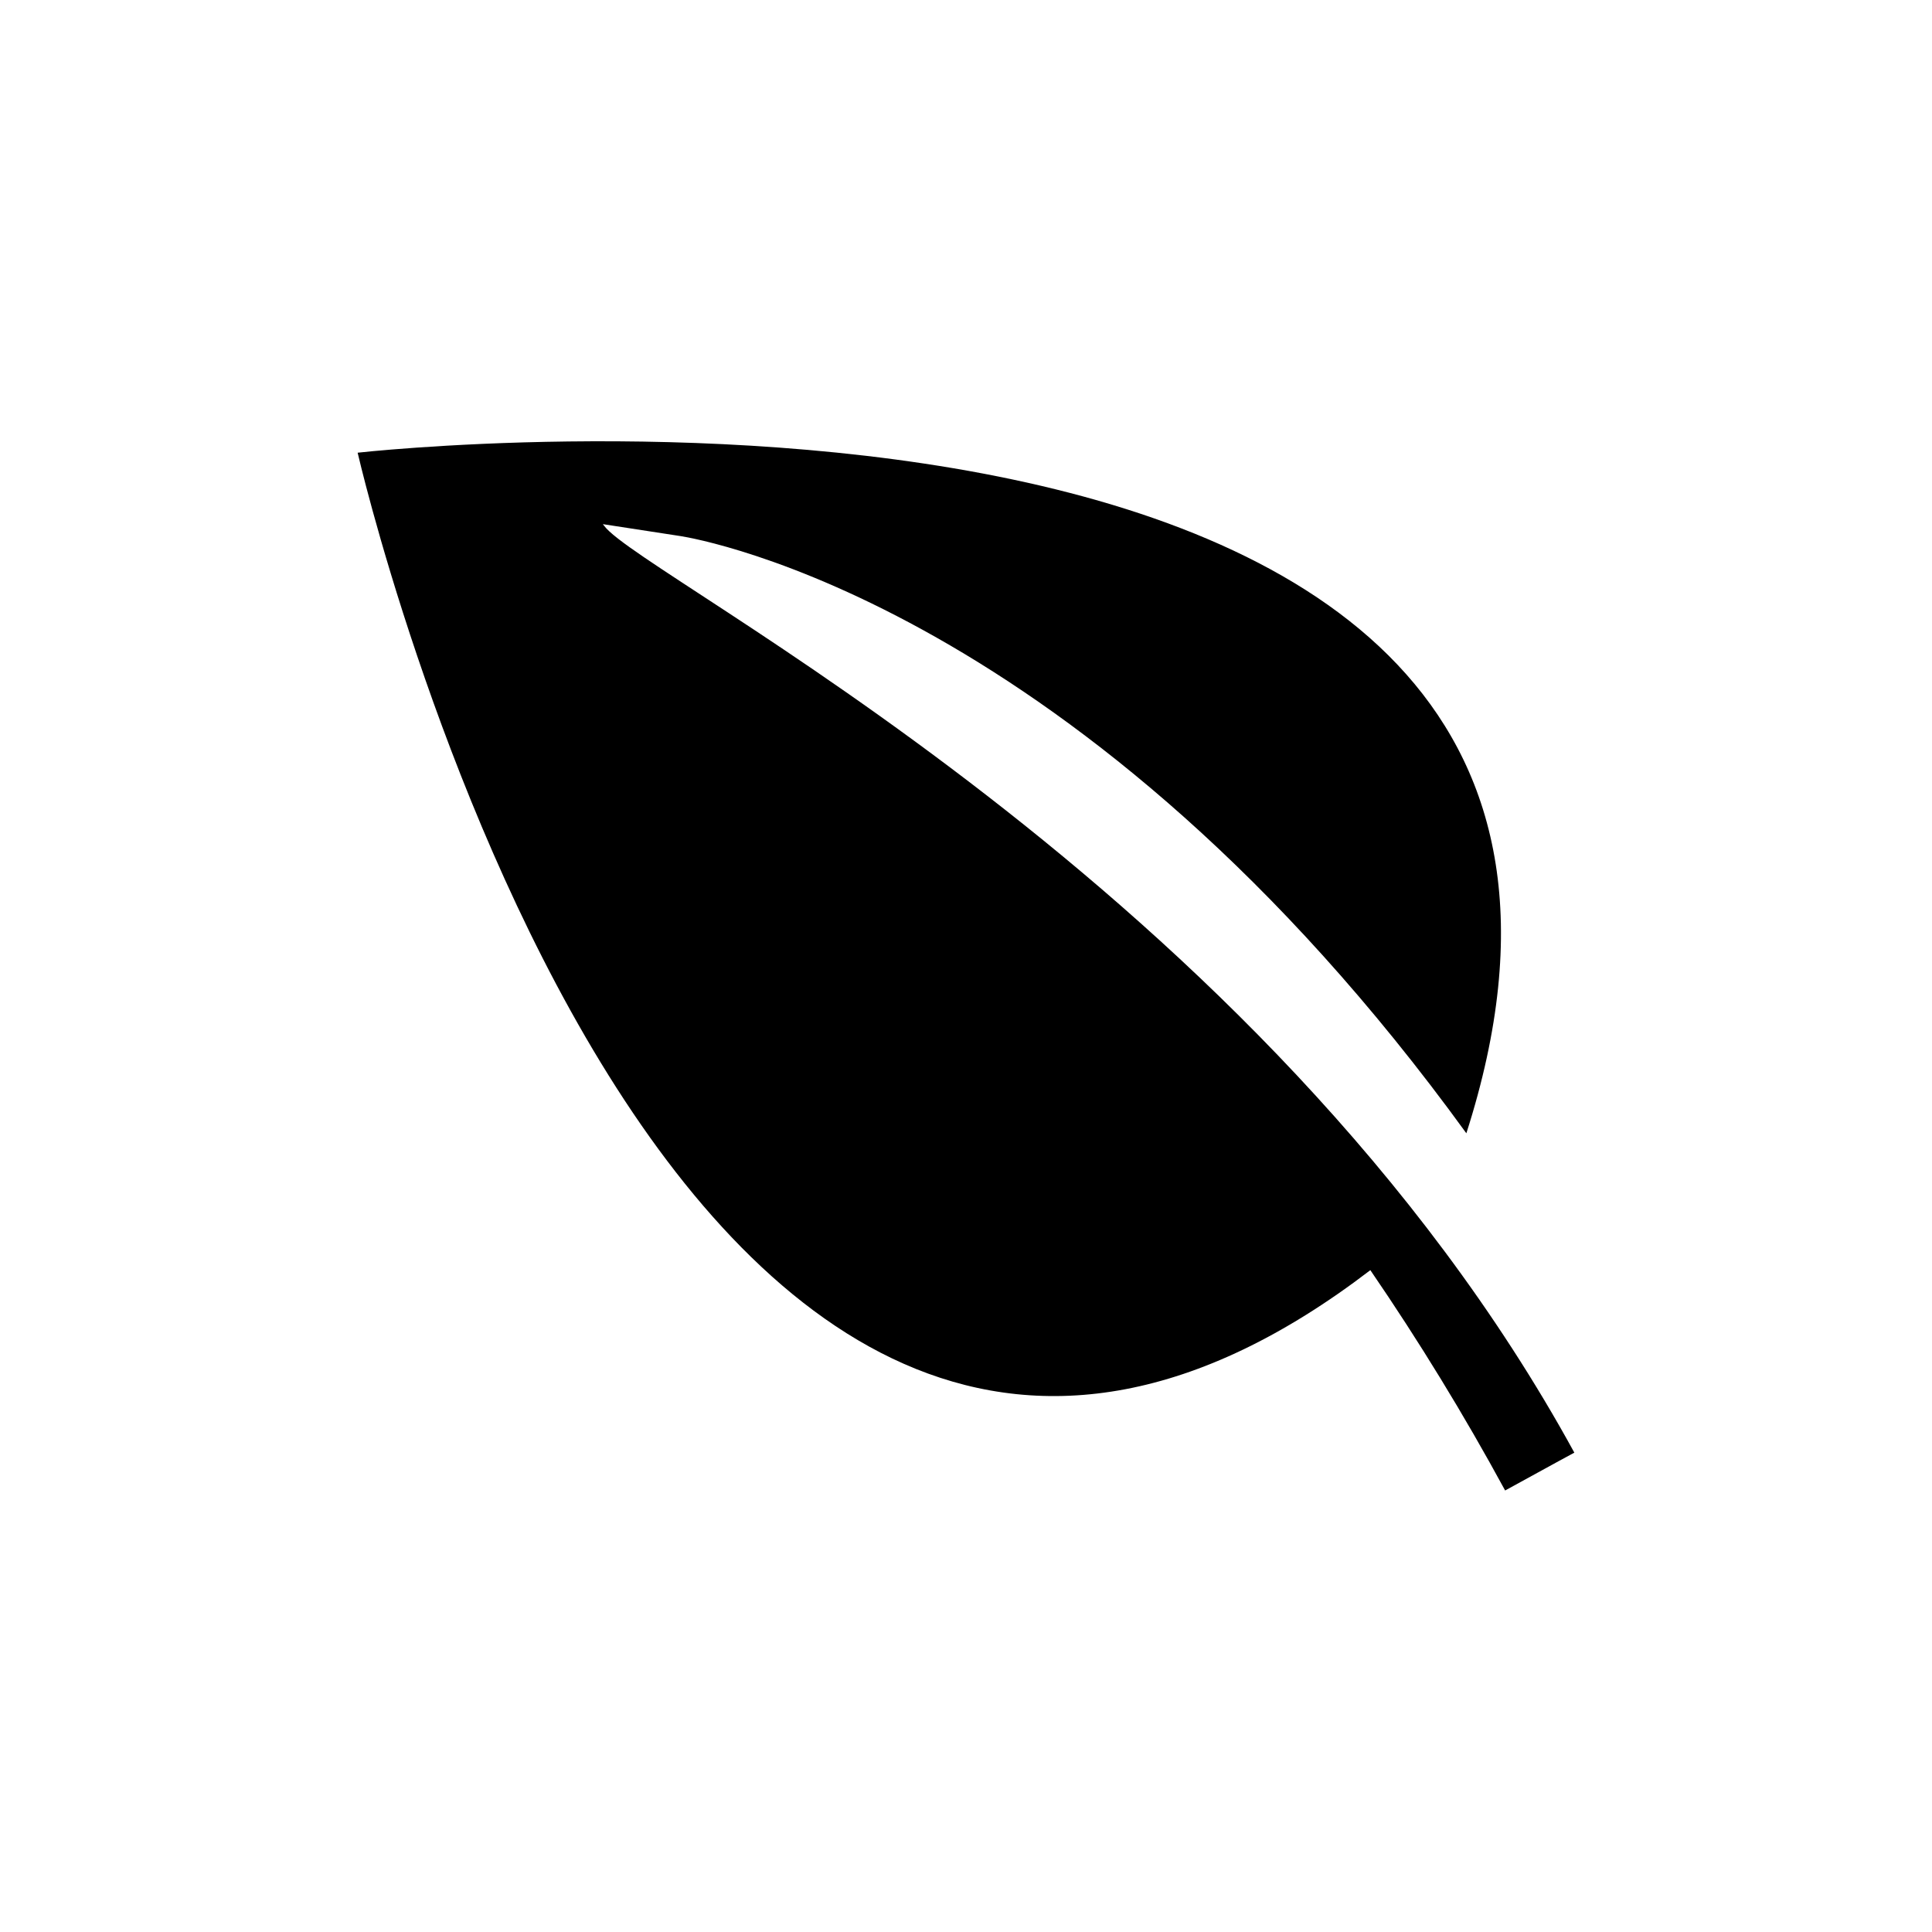 <?xml version="1.0" encoding="UTF-8"?>
<!-- Uploaded to: SVG Repo, www.svgrepo.com, Generator: SVG Repo Mixer Tools -->
<svg fill="#000000" width="800px" height="800px" version="1.1" viewBox="144 144 512 512" xmlns="http://www.w3.org/2000/svg">
 <path d="m238.78 263.97s364.86-41.211 293.82 180.36c-101.57-140.06-203.44-157.49-208.18-158.25l-20.656-3.176 0.352 0.453c10.23 13.859 174.62 94.922 257.1 245.61l-4.18 2.266-14.156 7.758-0.004 0.004c-10.898-20.062-22.82-39.551-35.719-58.391-185.96 142.32-268.38-216.64-268.38-216.64z"/>
</svg>